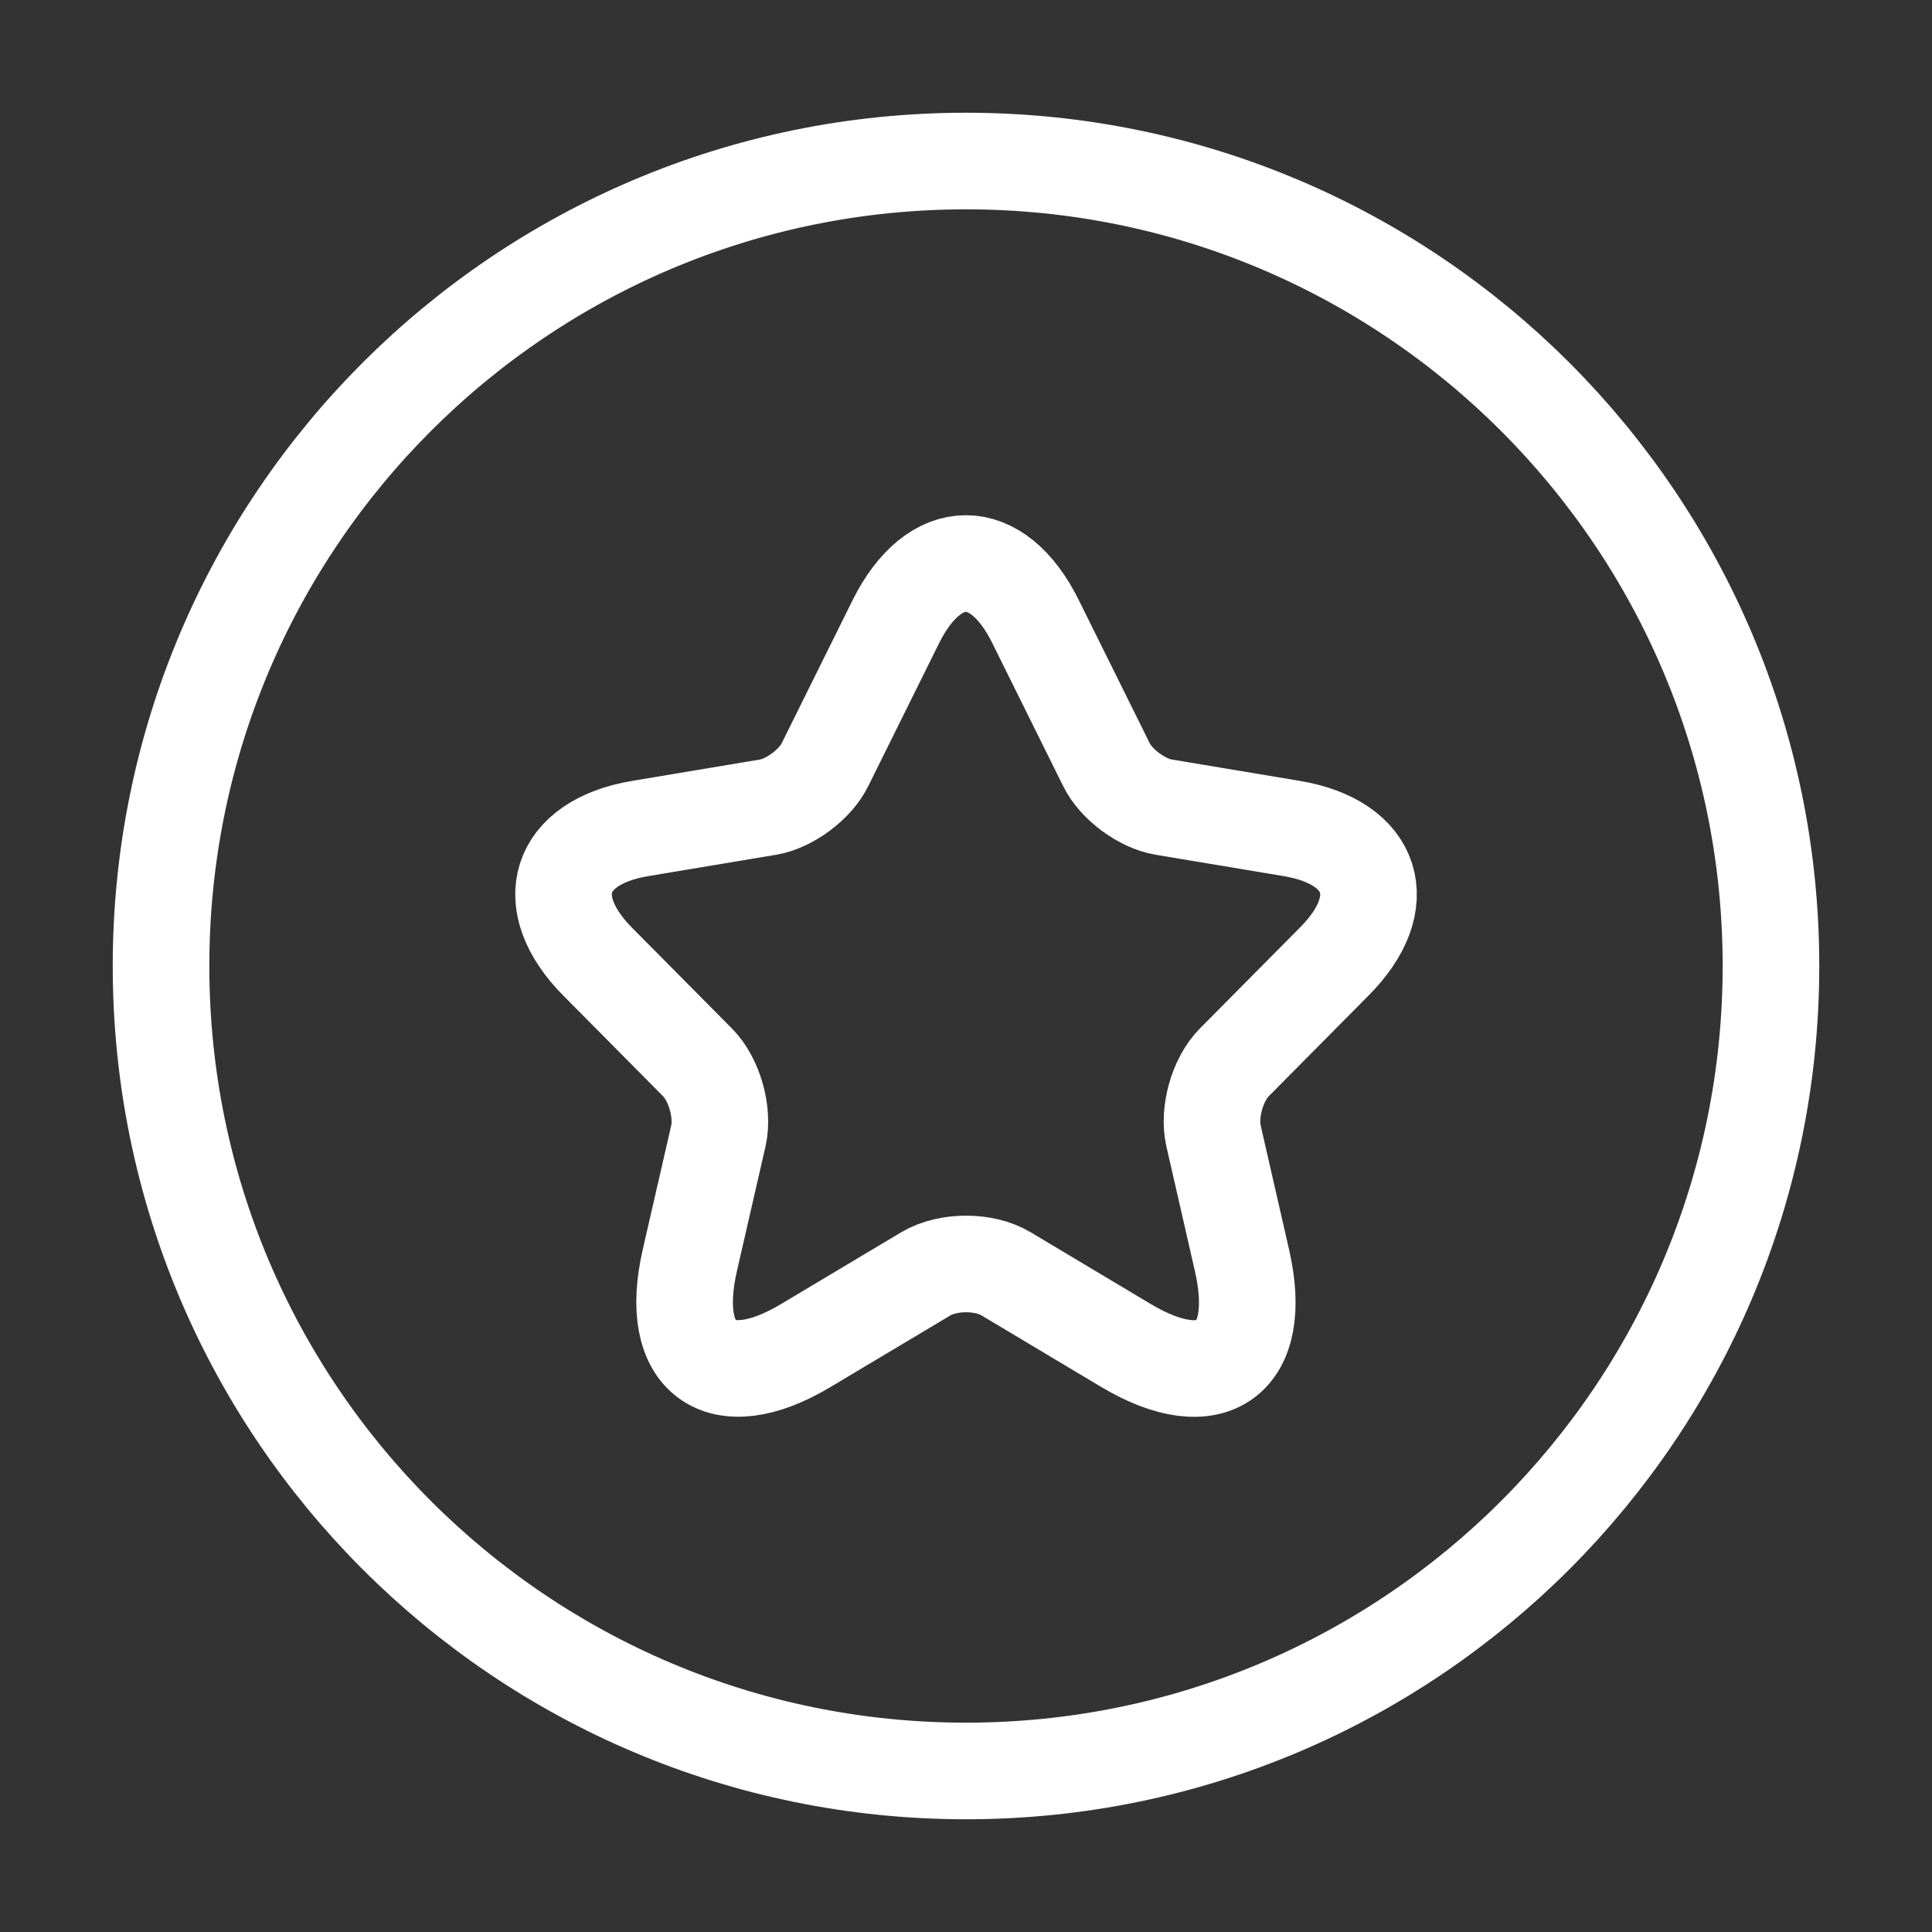 <svg width="20" height="20" viewBox="0 0 20 20" fill="none" xmlns="http://www.w3.org/2000/svg">
<rect x="0" y="0" width="20" height="20" fill="#333333" stroke="none"/>
<path d="M18.333 10C18.333 5.398 14.602 1.667 10 1.667C5.398 1.667 1.667 5.398 1.667 10C1.667 14.602 5.398 18.333 10 18.333C14.602 18.333 18.333 14.602 18.333 10Z" stroke="white"/>
<path d="M10.72 6.435L11.453 7.914C11.553 8.12 11.82 8.317 12.045 8.355L13.374 8.577C14.224 8.72 14.424 9.342 13.811 9.955L12.778 10.997C12.603 11.173 12.507 11.514 12.562 11.757L12.857 13.047C13.091 14.068 12.553 14.463 11.657 13.929L10.412 13.185C10.187 13.051 9.816 13.051 9.587 13.185L8.341 13.929C7.45 14.463 6.908 14.063 7.141 13.047L7.437 11.757C7.491 11.514 7.395 11.173 7.22 10.997L6.187 9.955C5.579 9.342 5.775 8.72 6.625 8.577L7.954 8.355C8.174 8.317 8.441 8.12 8.541 7.914L9.274 6.435C9.674 5.633 10.324 5.633 10.72 6.435Z" stroke="white" stroke-linecap="round" stroke-linejoin="round"/>
</svg>
